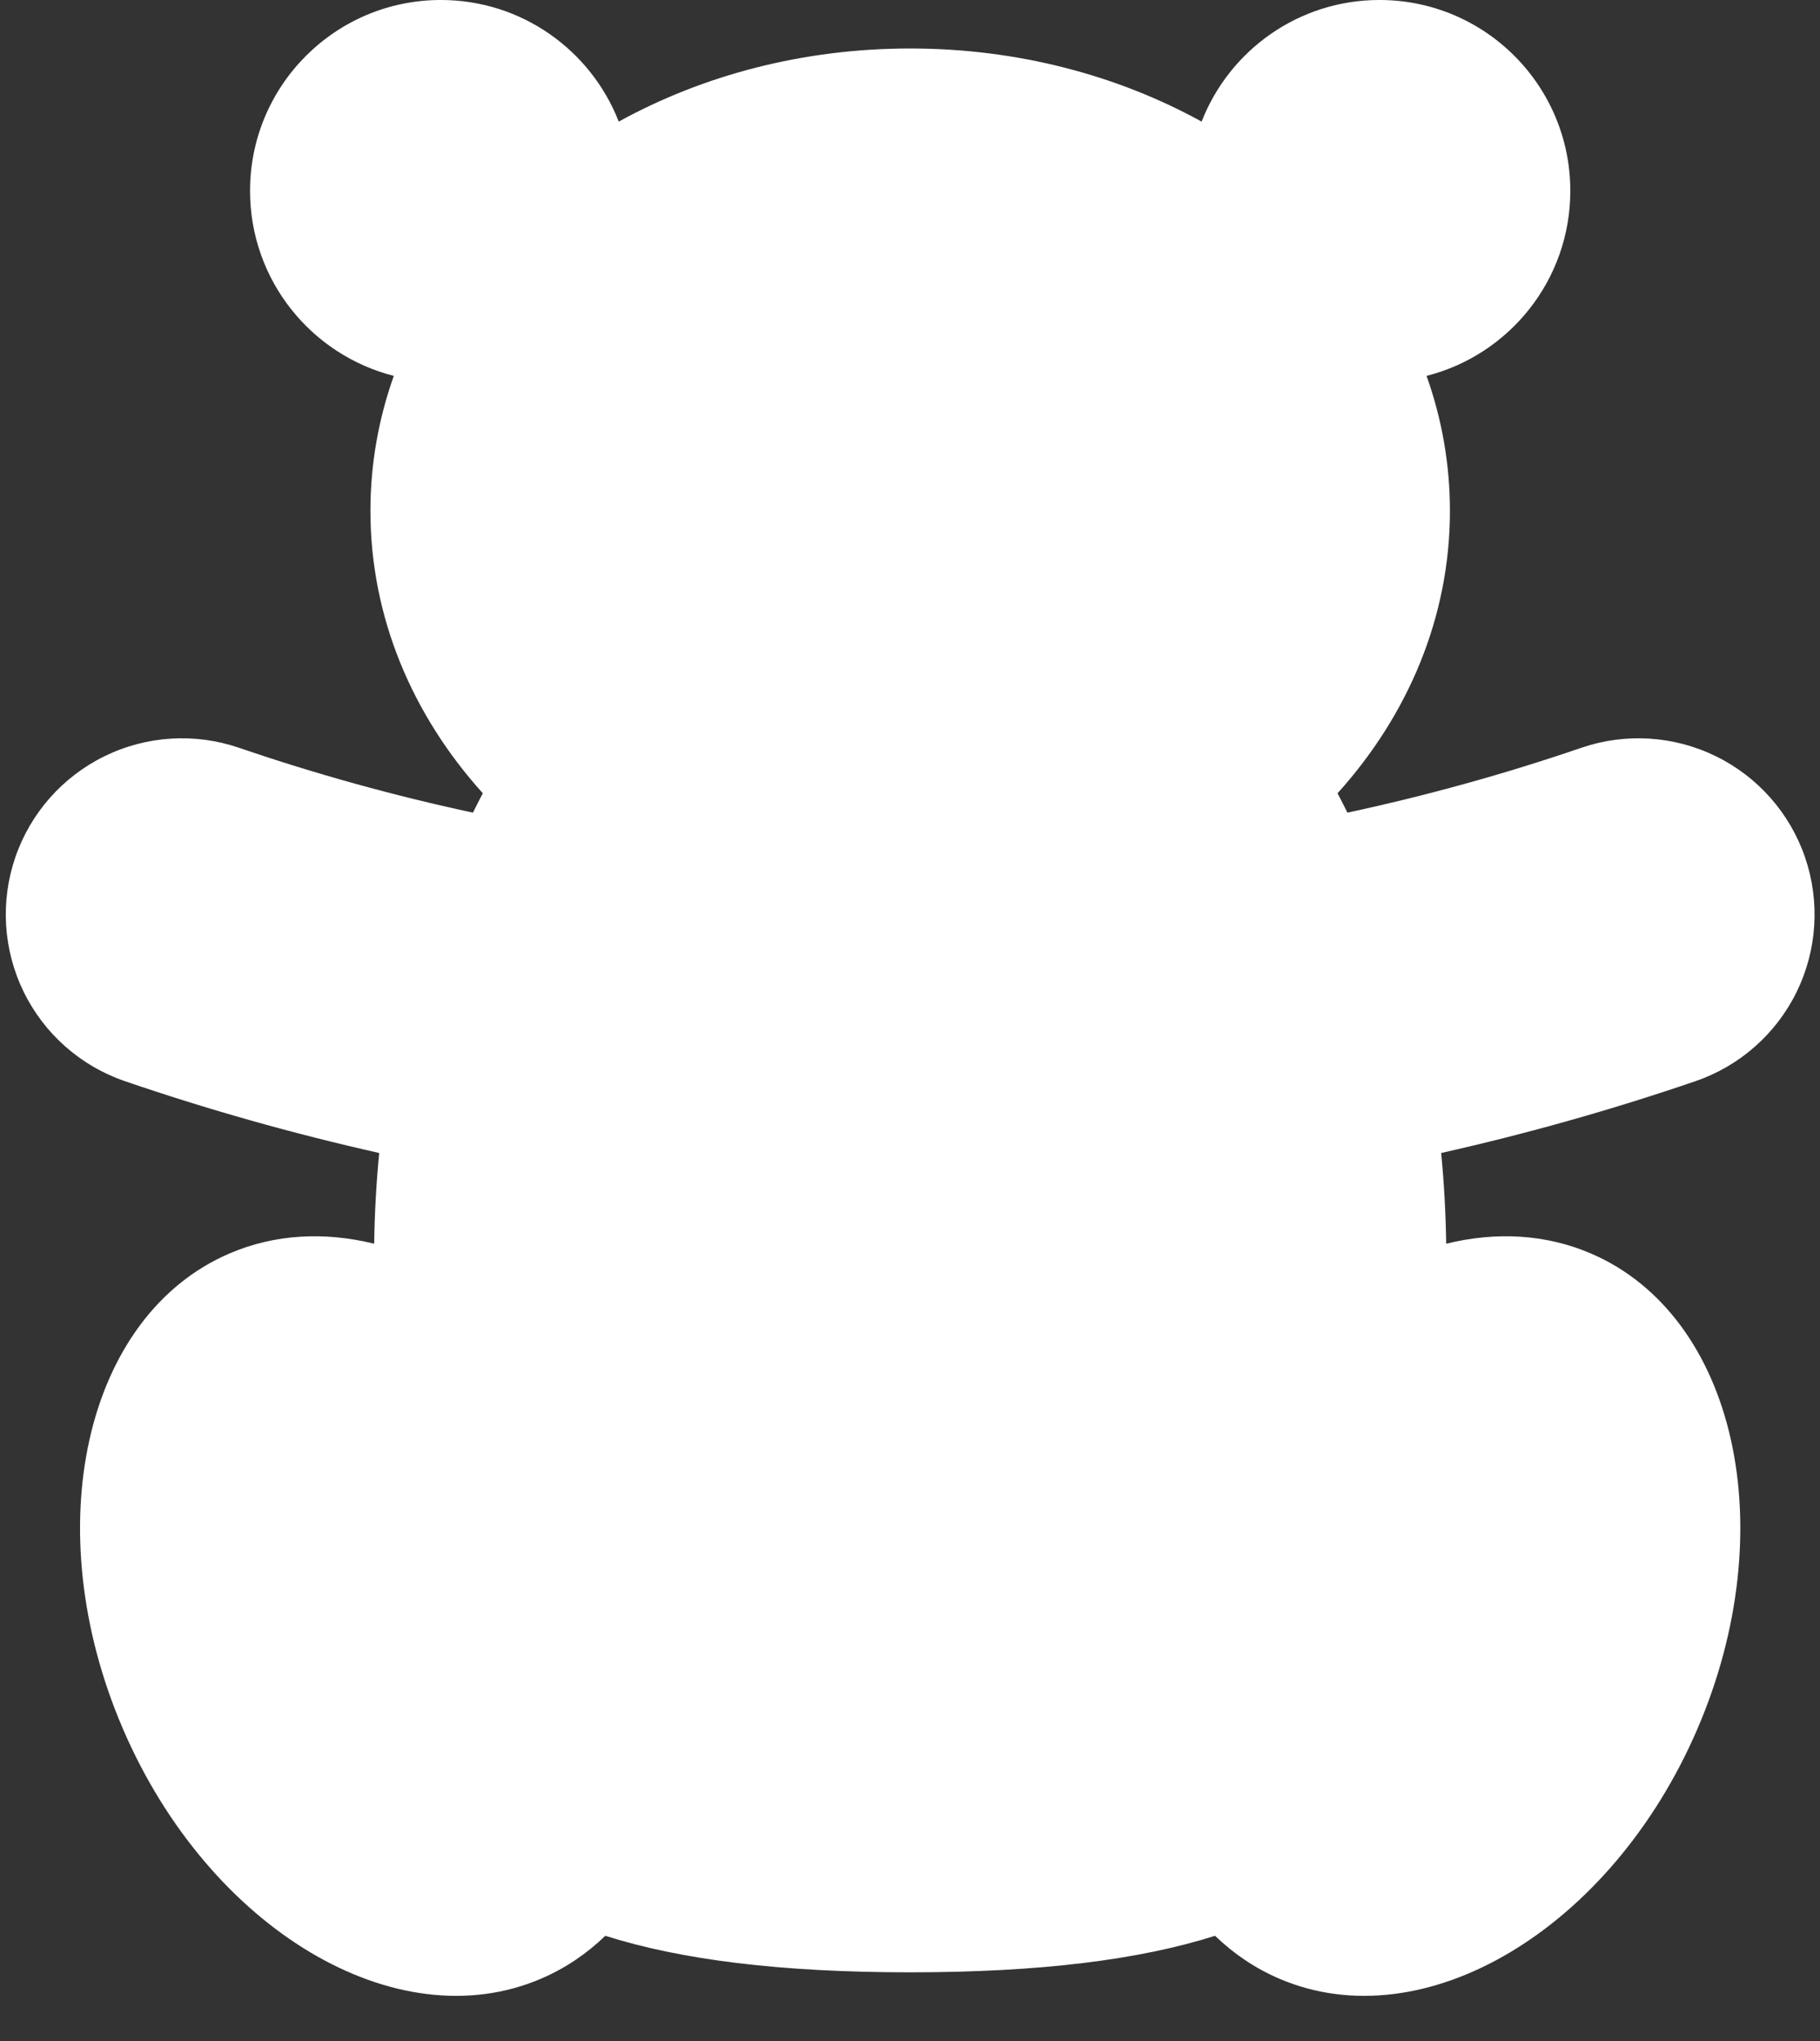 <?xml version="1.0" encoding="UTF-8" standalone="no"?><svg xmlns="http://www.w3.org/2000/svg" xmlns:xlink="http://www.w3.org/1999/xlink" fill="#000000" height="564.1" preserveAspectRatio="xMidYMid meet" version="1" viewBox="-1.6 -0.0 503.1 564.1" width="503.1" zoomAndPan="magnify"><rect x="-1.6" y="-0.0" width="503.1" height="564.1" fill="#333333" stroke="none"/><g id="change1_1"><path d="M 497.375 236.961 C 493.191 224.742 484.324 214.688 472.727 209.008 C 461.133 203.324 447.75 202.484 435.531 206.664 C 414.312 213.93 392.711 219.906 370.863 224.594 C 369.973 222.789 369.062 221.004 368.137 219.238 C 387.613 197.648 399.203 170.574 399.203 141.184 C 399.203 128.207 396.941 115.684 392.742 103.883 C 415.586 98.086 432.48 77.391 432.48 52.75 C 432.48 23.613 408.863 -0.004 379.73 -0.004 C 357.348 -0.004 338.223 13.938 330.562 33.609 C 307.324 20.816 279.676 13.398 250 13.398 C 220.324 13.398 192.676 20.816 169.438 33.609 C 161.777 13.938 142.652 -0.004 120.27 -0.004 C 91.137 -0.004 67.52 23.613 67.52 52.75 C 67.52 77.391 84.414 98.086 107.258 103.883 C 103.059 115.684 100.797 128.207 100.797 141.184 C 100.797 170.574 112.387 197.648 131.863 219.238 C 130.938 221.004 130.023 222.789 129.137 224.594 C 107.289 219.906 85.688 213.93 64.469 206.664 C 52.25 202.484 38.867 203.324 27.273 209.008 C 15.676 214.688 6.809 224.742 2.625 236.961 C -1.559 249.18 -0.715 262.559 4.965 274.156 C 10.648 285.754 20.703 294.621 32.922 298.805 C 55.91 306.676 79.438 313.316 103.219 318.656 C 102.426 326.875 101.957 335.242 101.828 343.73 C 88.145 340.363 74.383 341.023 61.781 346.449 C 21.73 363.691 8.578 422.523 32.398 477.855 C 56.223 533.188 108 564.062 148.047 546.82 C 154.695 543.957 160.602 539.949 165.723 535 C 186.566 541.609 213.984 545.094 250 545.094 C 286.016 545.094 313.434 541.609 334.277 535 C 339.398 539.949 345.305 543.957 351.953 546.82 C 392 564.062 443.777 533.188 467.602 477.855 C 491.422 422.523 478.27 363.691 438.219 346.449 C 425.617 341.023 411.855 340.363 398.172 343.73 C 398.043 335.242 397.574 326.875 396.781 318.656 C 420.562 313.316 444.09 306.676 467.078 298.805 C 479.297 294.621 489.352 285.754 495.035 274.156 C 500.715 262.559 501.559 249.18 497.375 236.961" fill="#ffffff"/></g></svg>